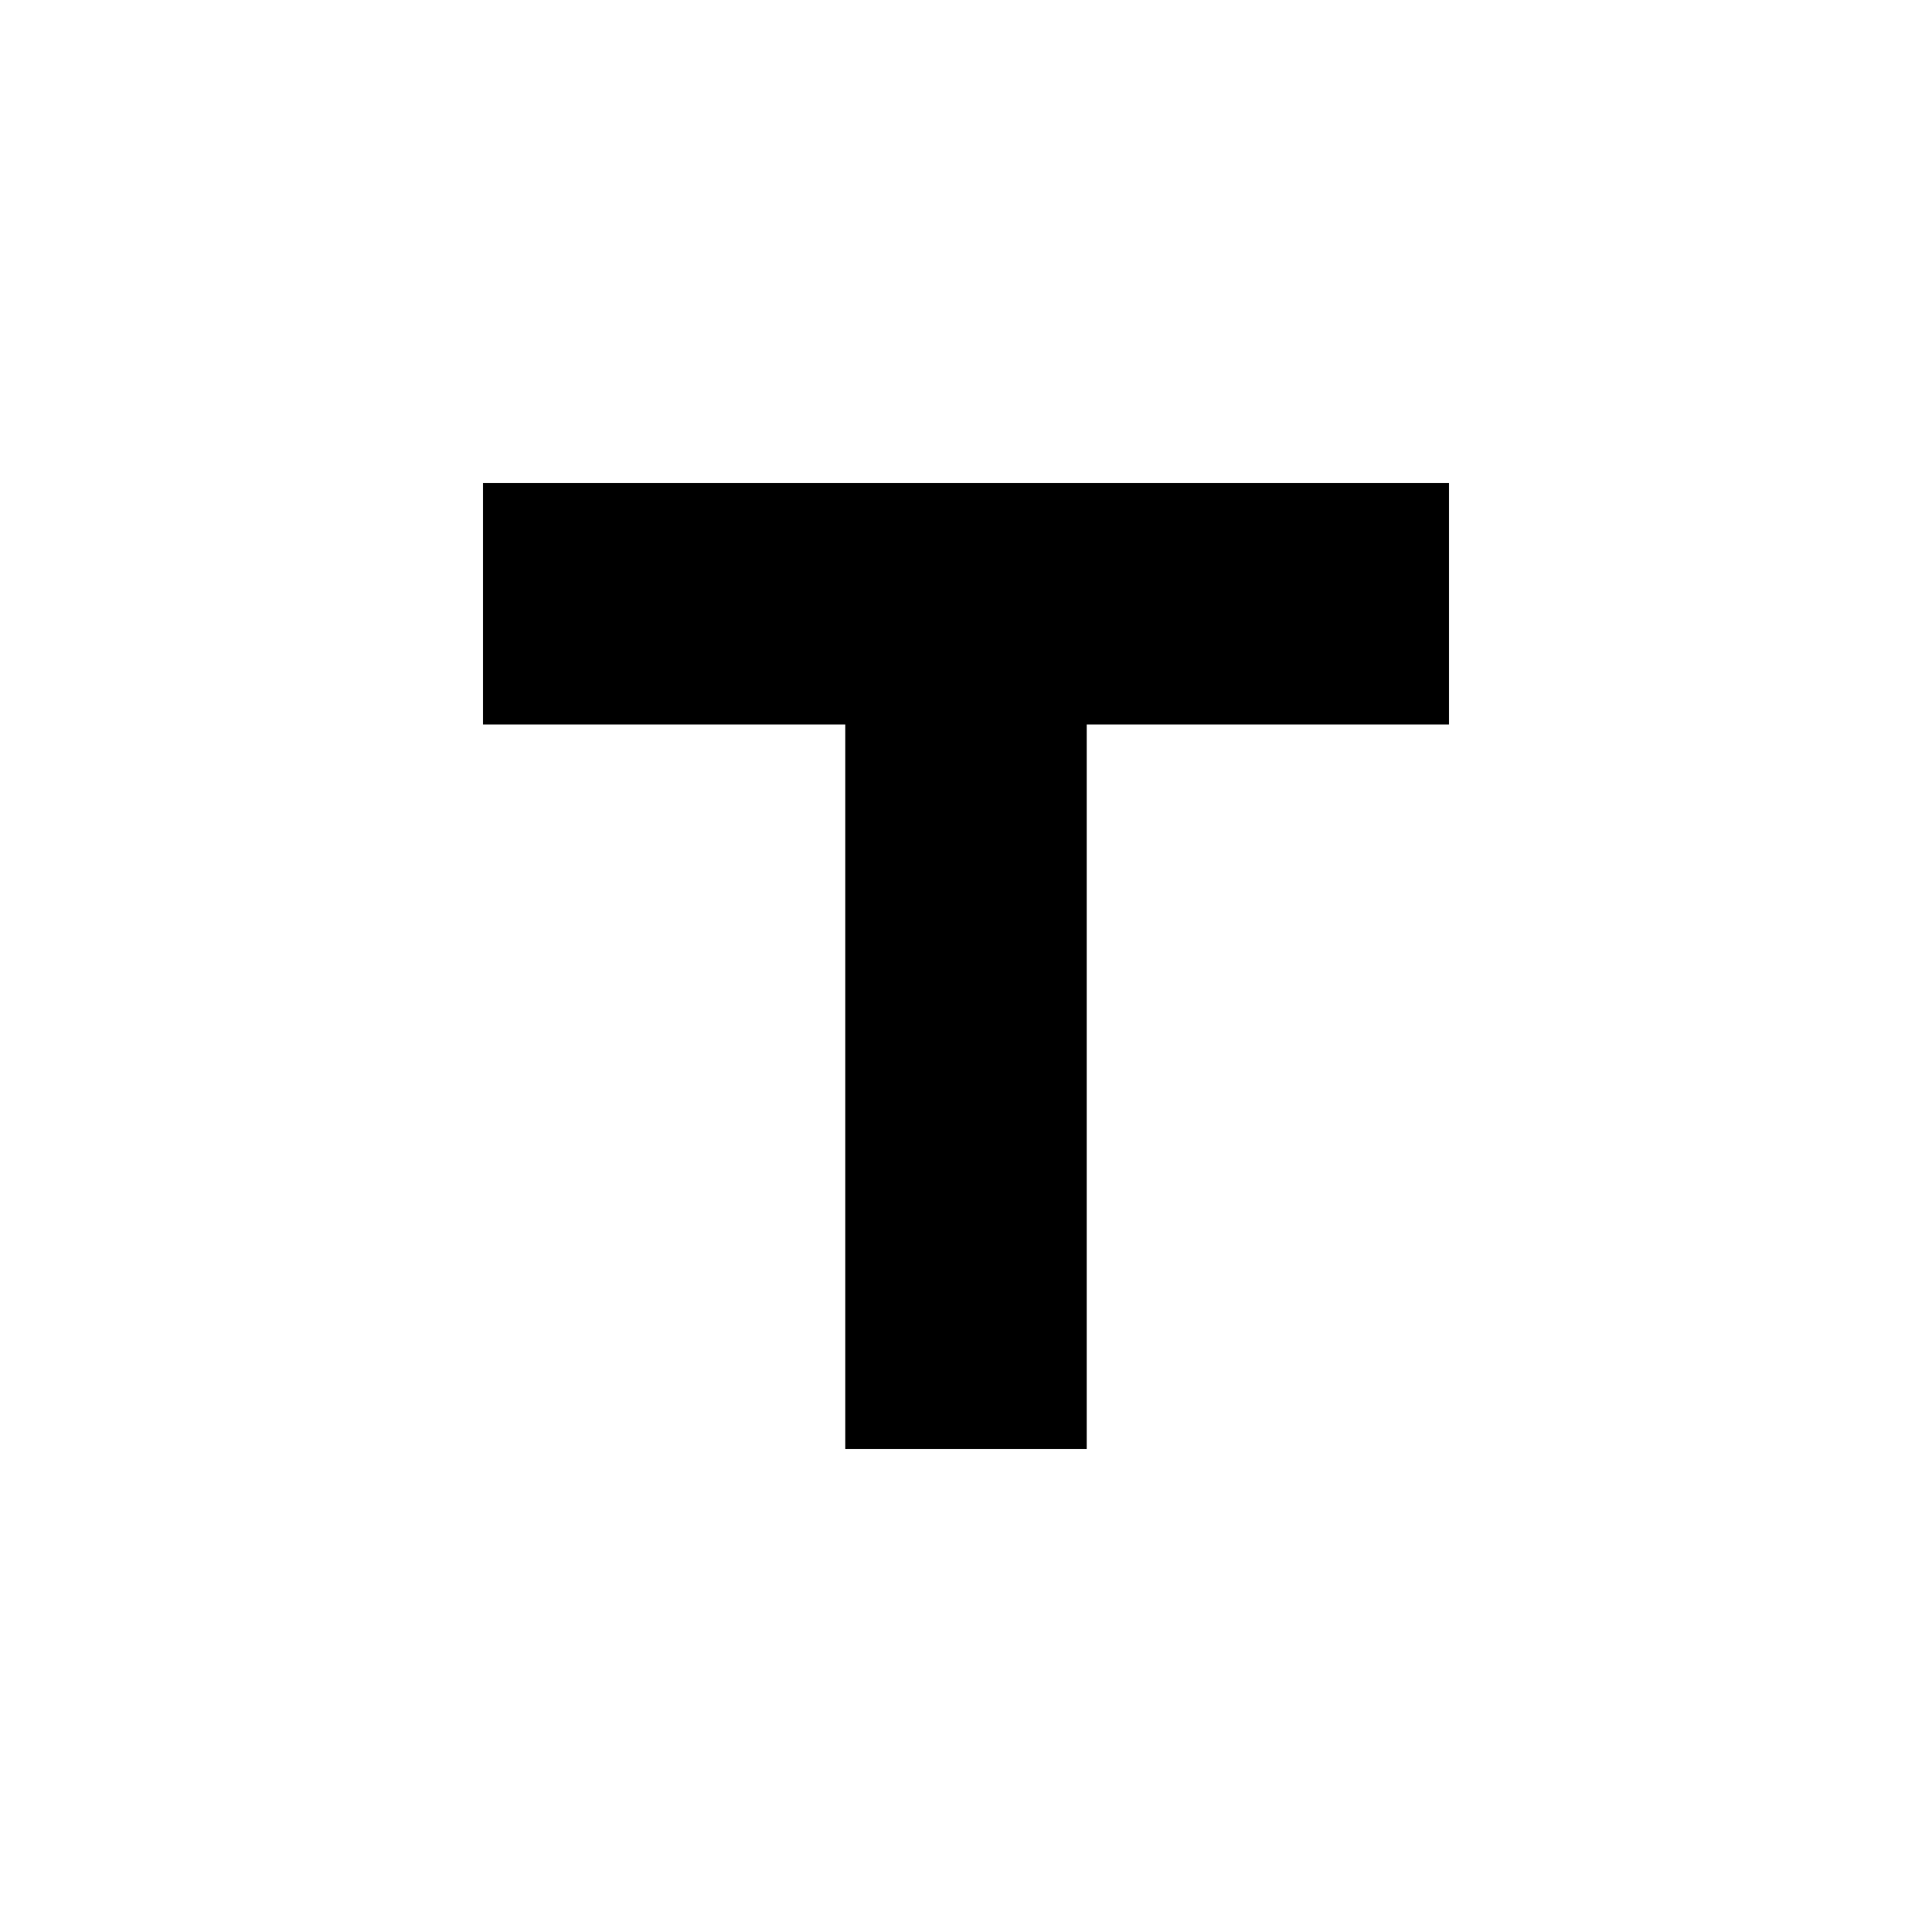 <?xml version="1.0" standalone="no"?>
<!DOCTYPE svg PUBLIC "-//W3C//DTD SVG 20010904//EN"
 "http://www.w3.org/TR/2001/REC-SVG-20010904/DTD/svg10.dtd">
<svg version="1.0" xmlns="http://www.w3.org/2000/svg"
 width="512pt" height="512pt" viewBox="0 0 512 512"
 preserveAspectRatio="xMidYMid meet">
<g transform="translate(0,512) scale(0.1,-0.1)"
fill="#000000" stroke="none">
<path d="M1280 3520 l0 -320 480 0 480 0 0 -960 0 -960 320 0 320 0 0 960 0
960 480 0 480 0 0 320 0 320 -1280 0 -1280 0 0 -320z"/>
</g>
</svg>
